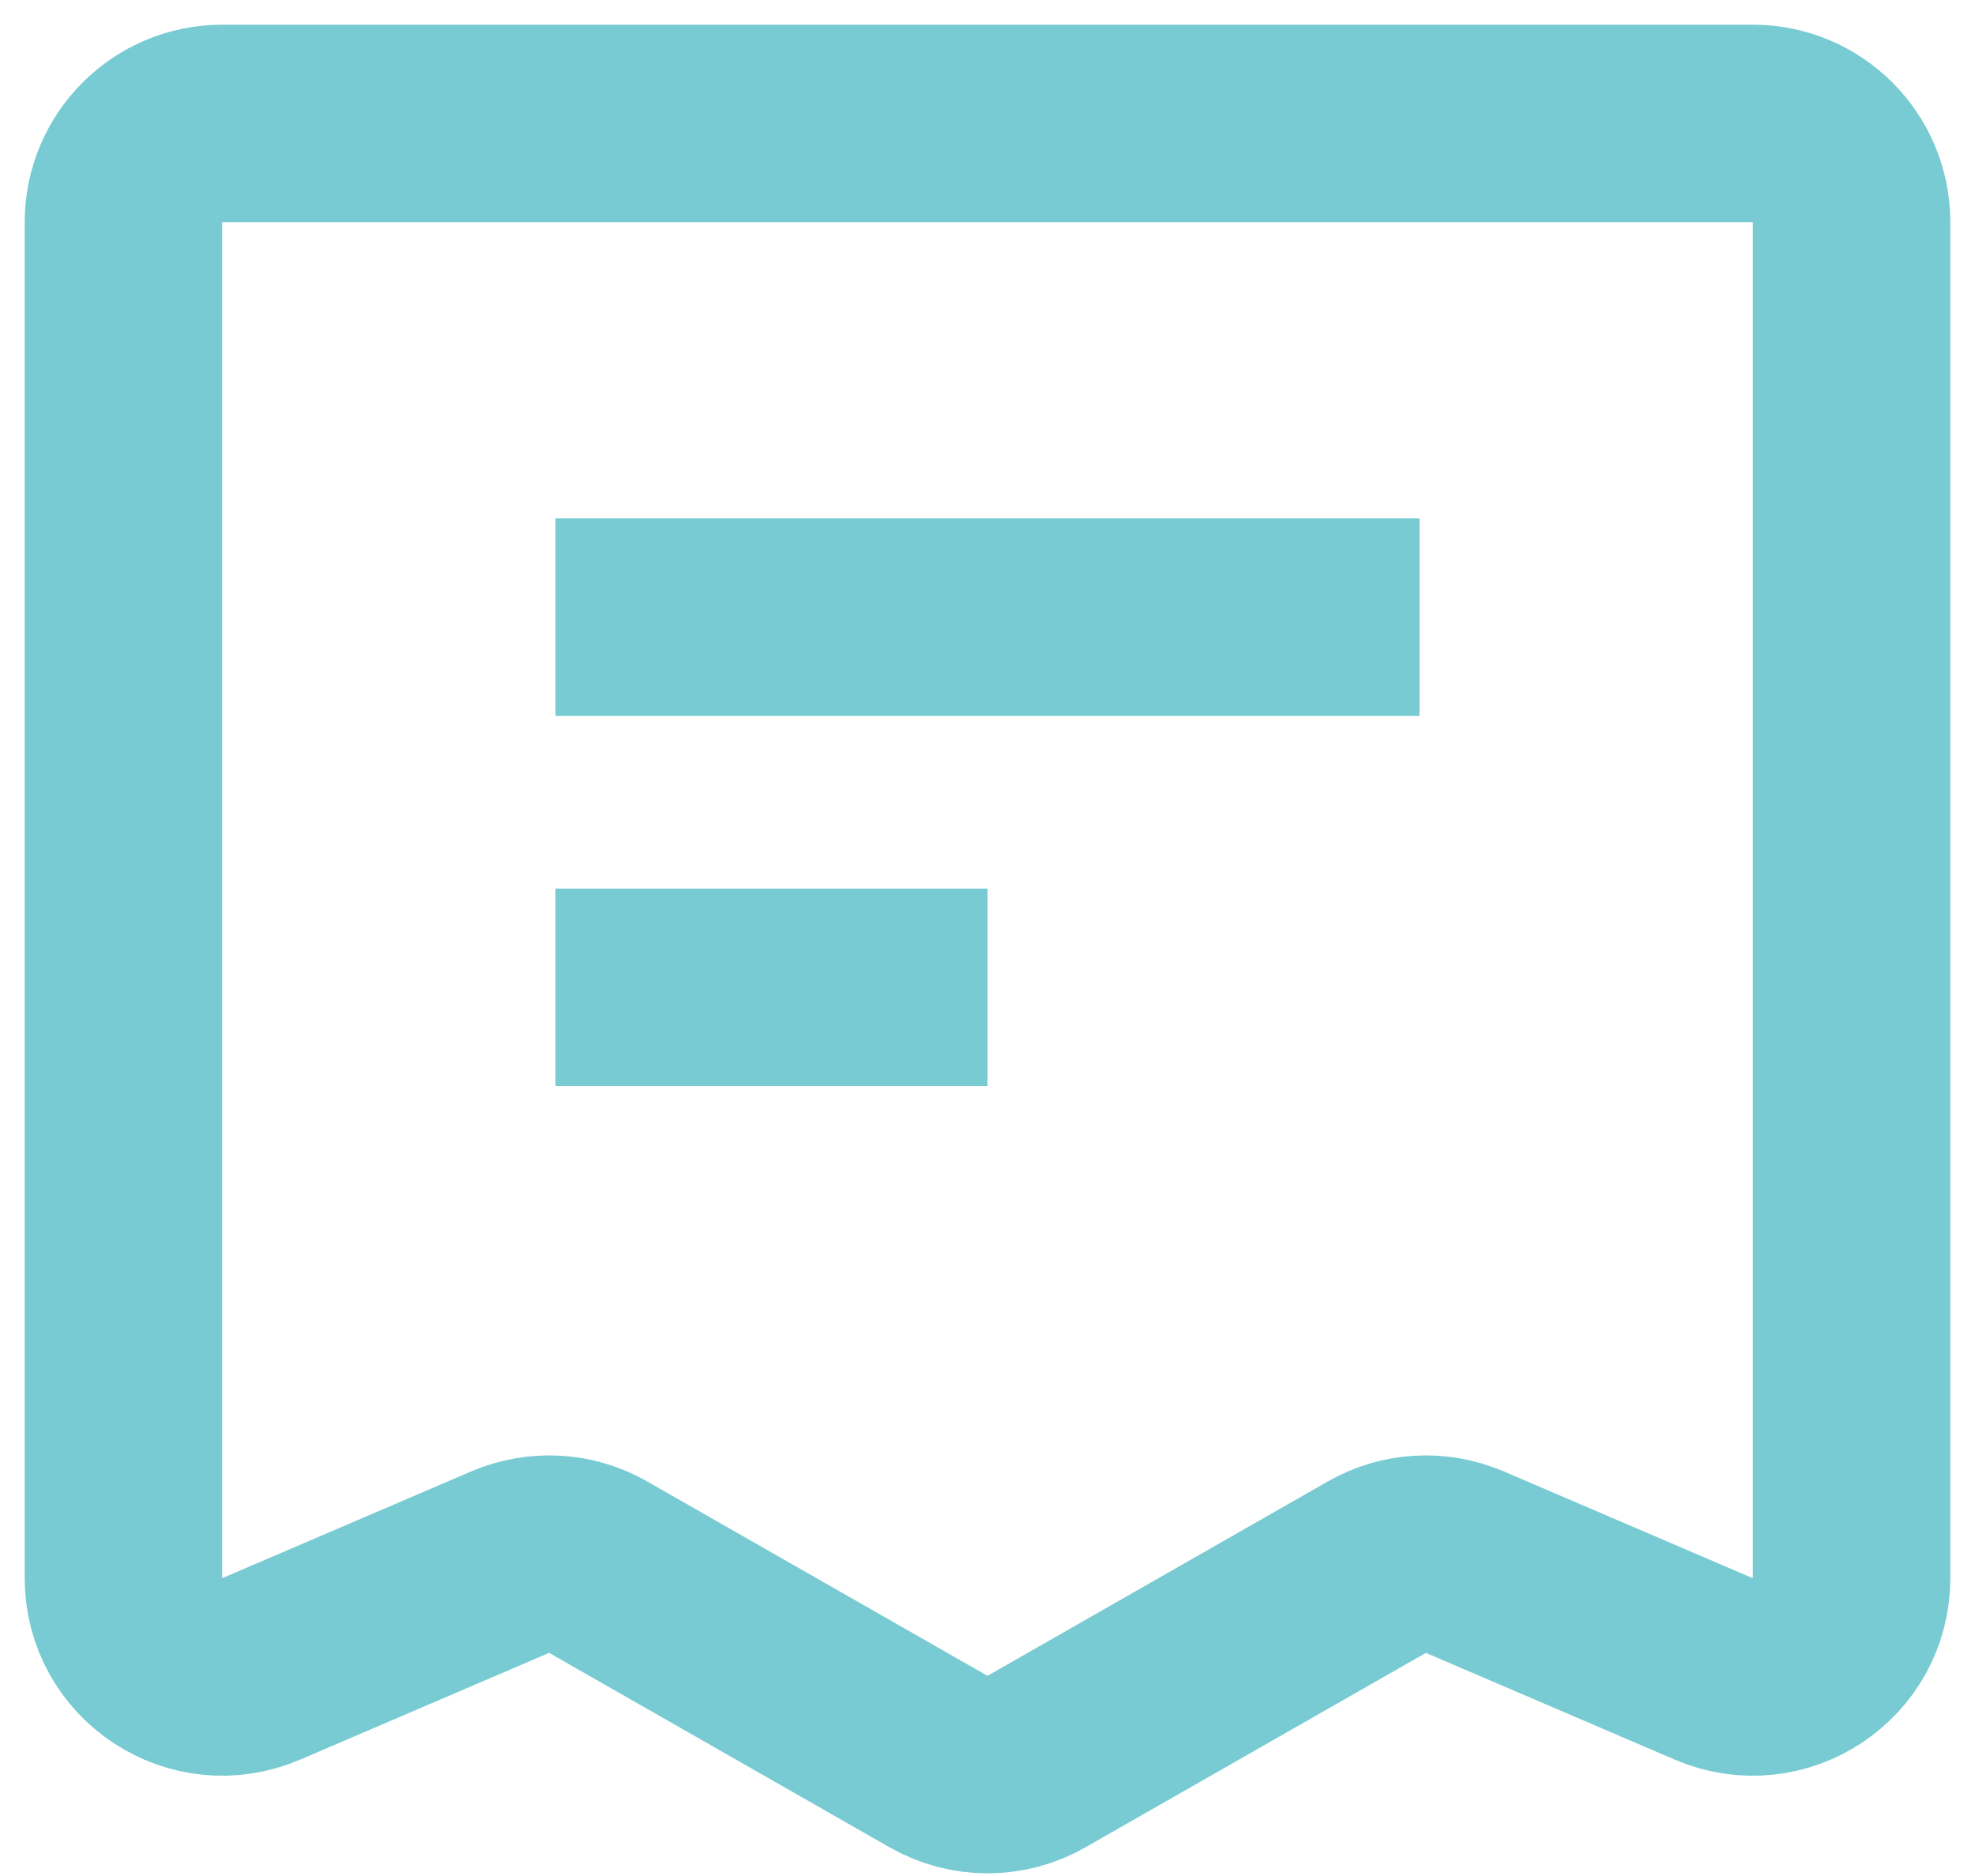 <svg width="20" height="19" viewBox="0 0 20 19" fill="none" xmlns="http://www.w3.org/2000/svg">
<path d="M5.625 6.25H14.375M5.625 10H10M6.057 15.872L9.504 17.841C9.811 18.017 10.189 18.017 10.496 17.841L13.943 15.872C14.215 15.716 14.544 15.698 14.833 15.821L17.356 16.903C18.016 17.185 18.75 16.701 18.75 15.983V2.25C18.75 1.698 18.302 1.25 17.75 1.25H2.25C1.698 1.25 1.25 1.698 1.25 2.25V15.983C1.25 16.701 1.984 17.185 2.644 16.903L5.167 15.821C5.456 15.698 5.785 15.716 6.057 15.872Z" stroke="#78CBD2" stroke-width="2"/>
</svg>
